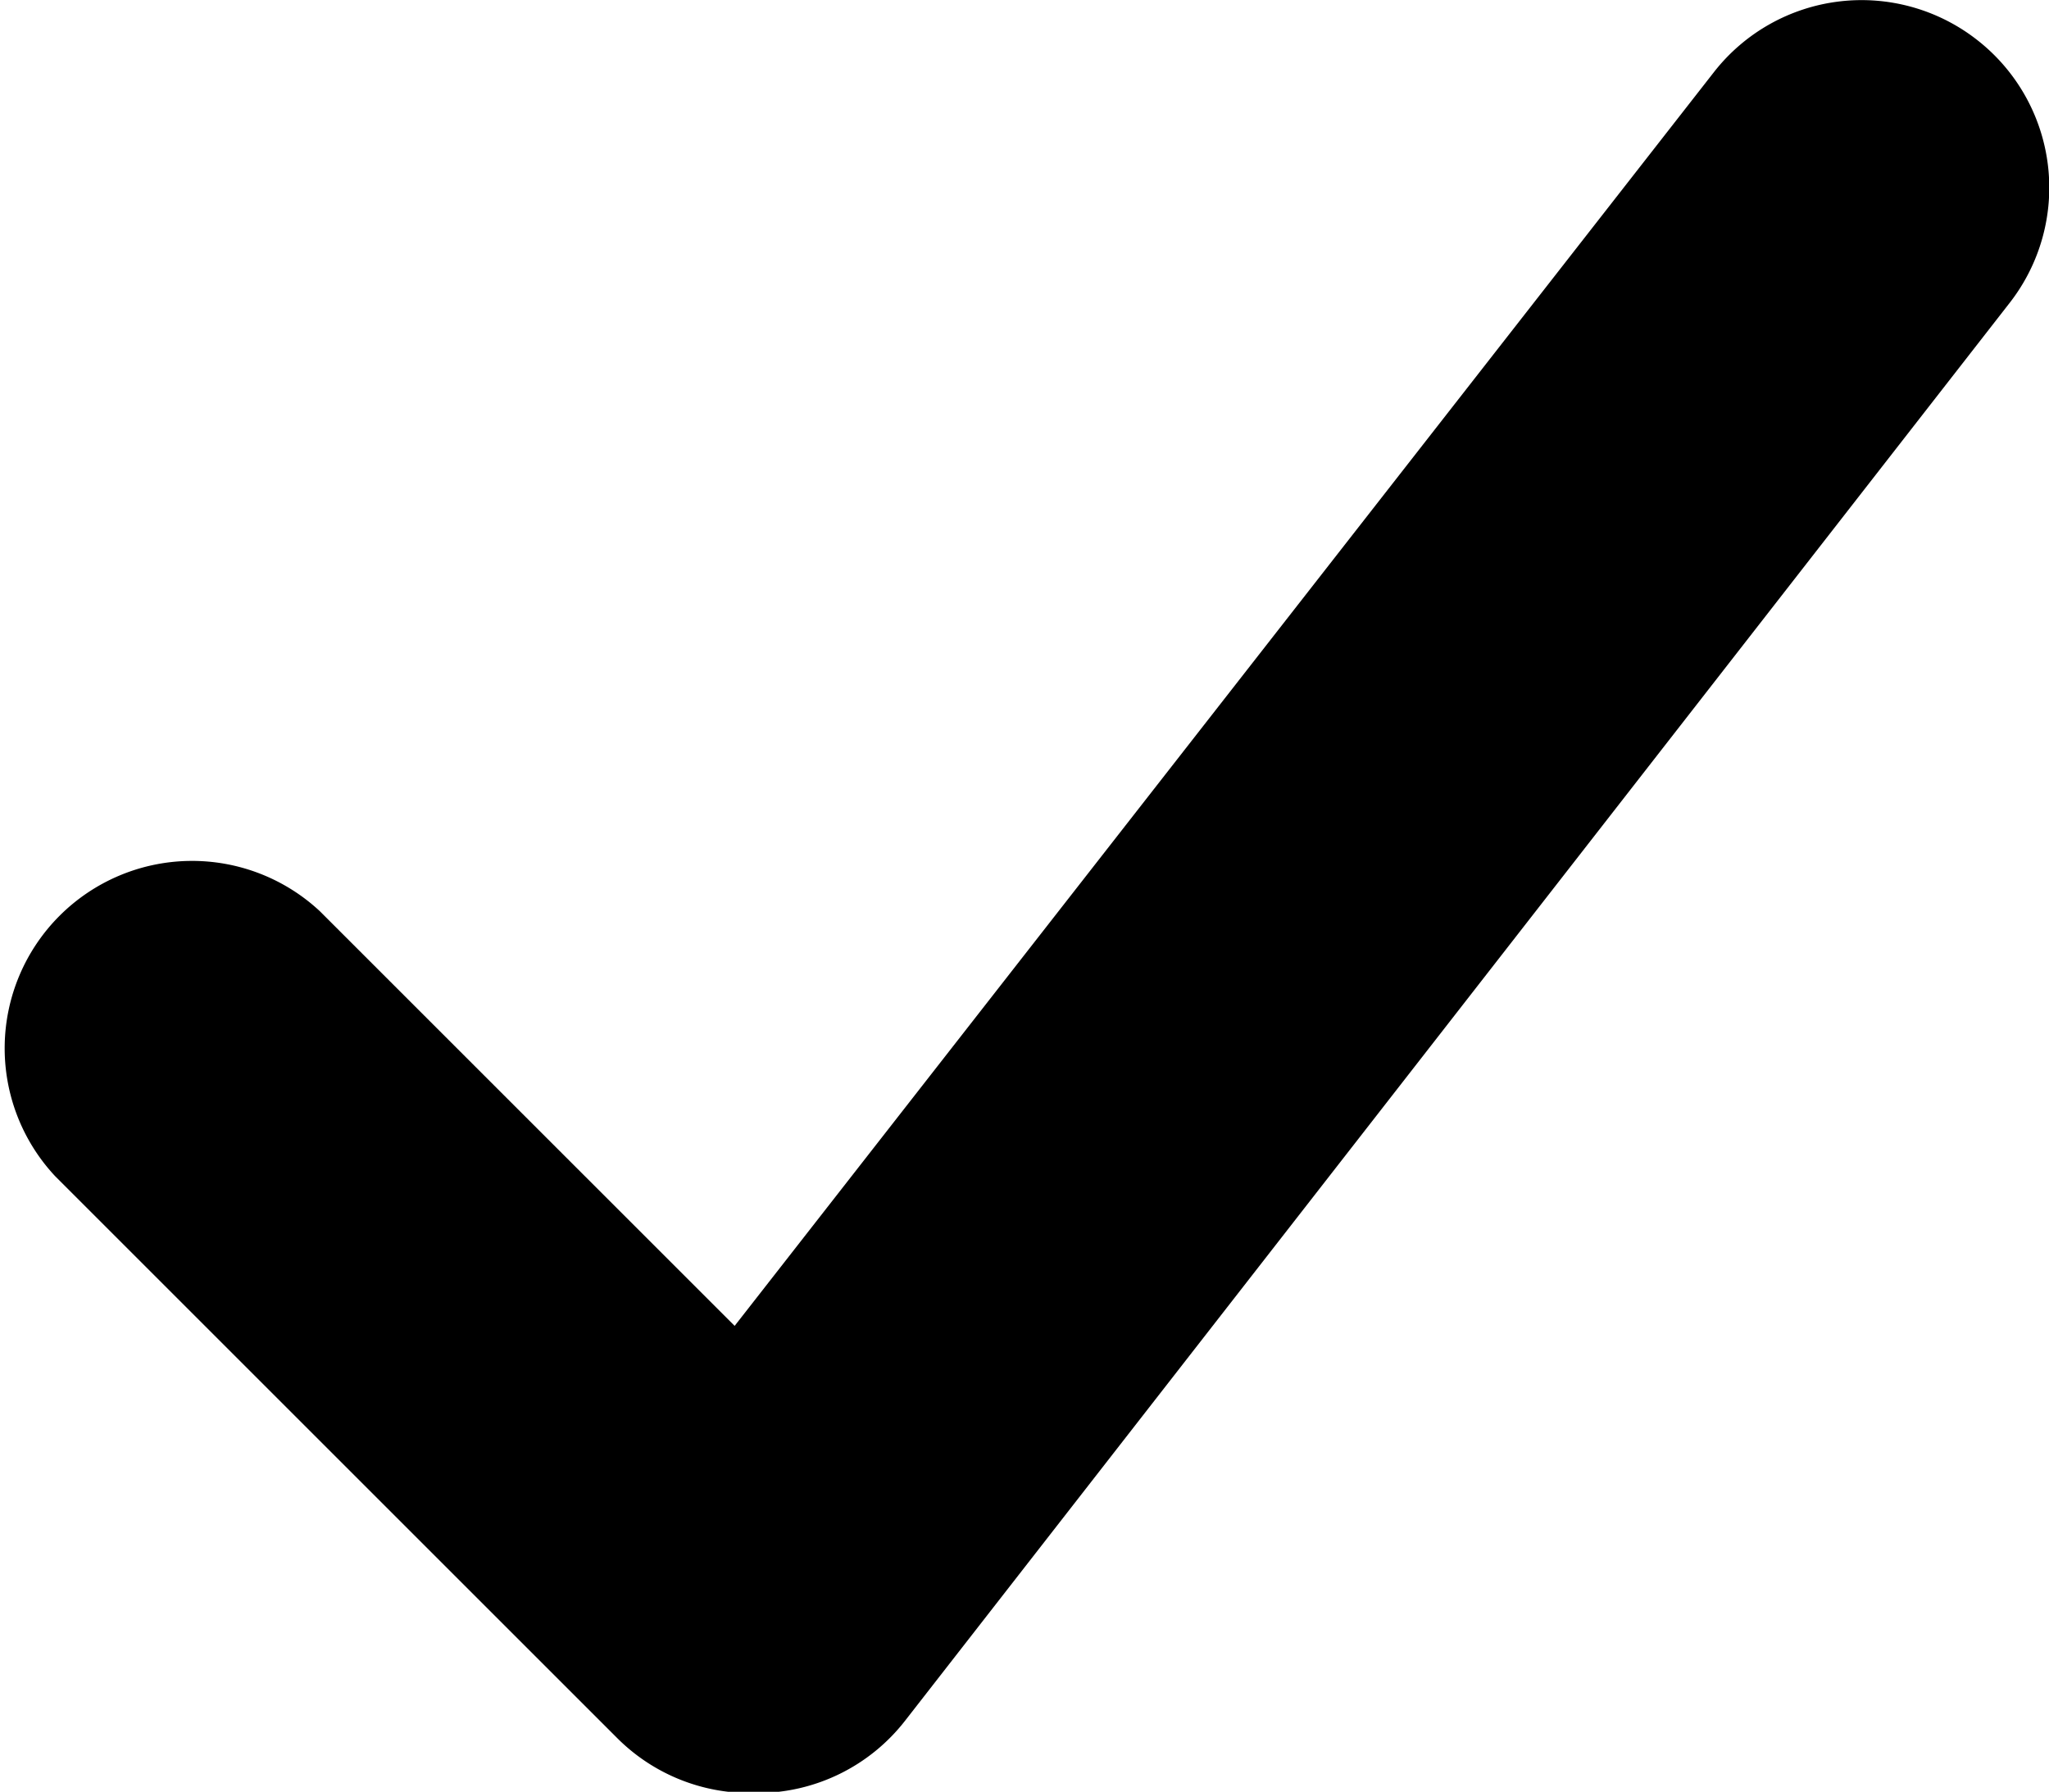 <svg id="Layer_1" data-name="Layer 1" xmlns="http://www.w3.org/2000/svg" viewBox="0 0 32.8 28.69"><path d="M31.65.64a3,3,0,0,0-4.21.51L11.76,21.23,5.12,14.59A3,3,0,0,0,.88,18.83l9,9a3,3,0,0,0,2.12.88h.12a3,3,0,0,0,2.37-1.16L32.17,4.85A3,3,0,0,0,31.65.64Z" transform="translate(0 0)"/></svg>